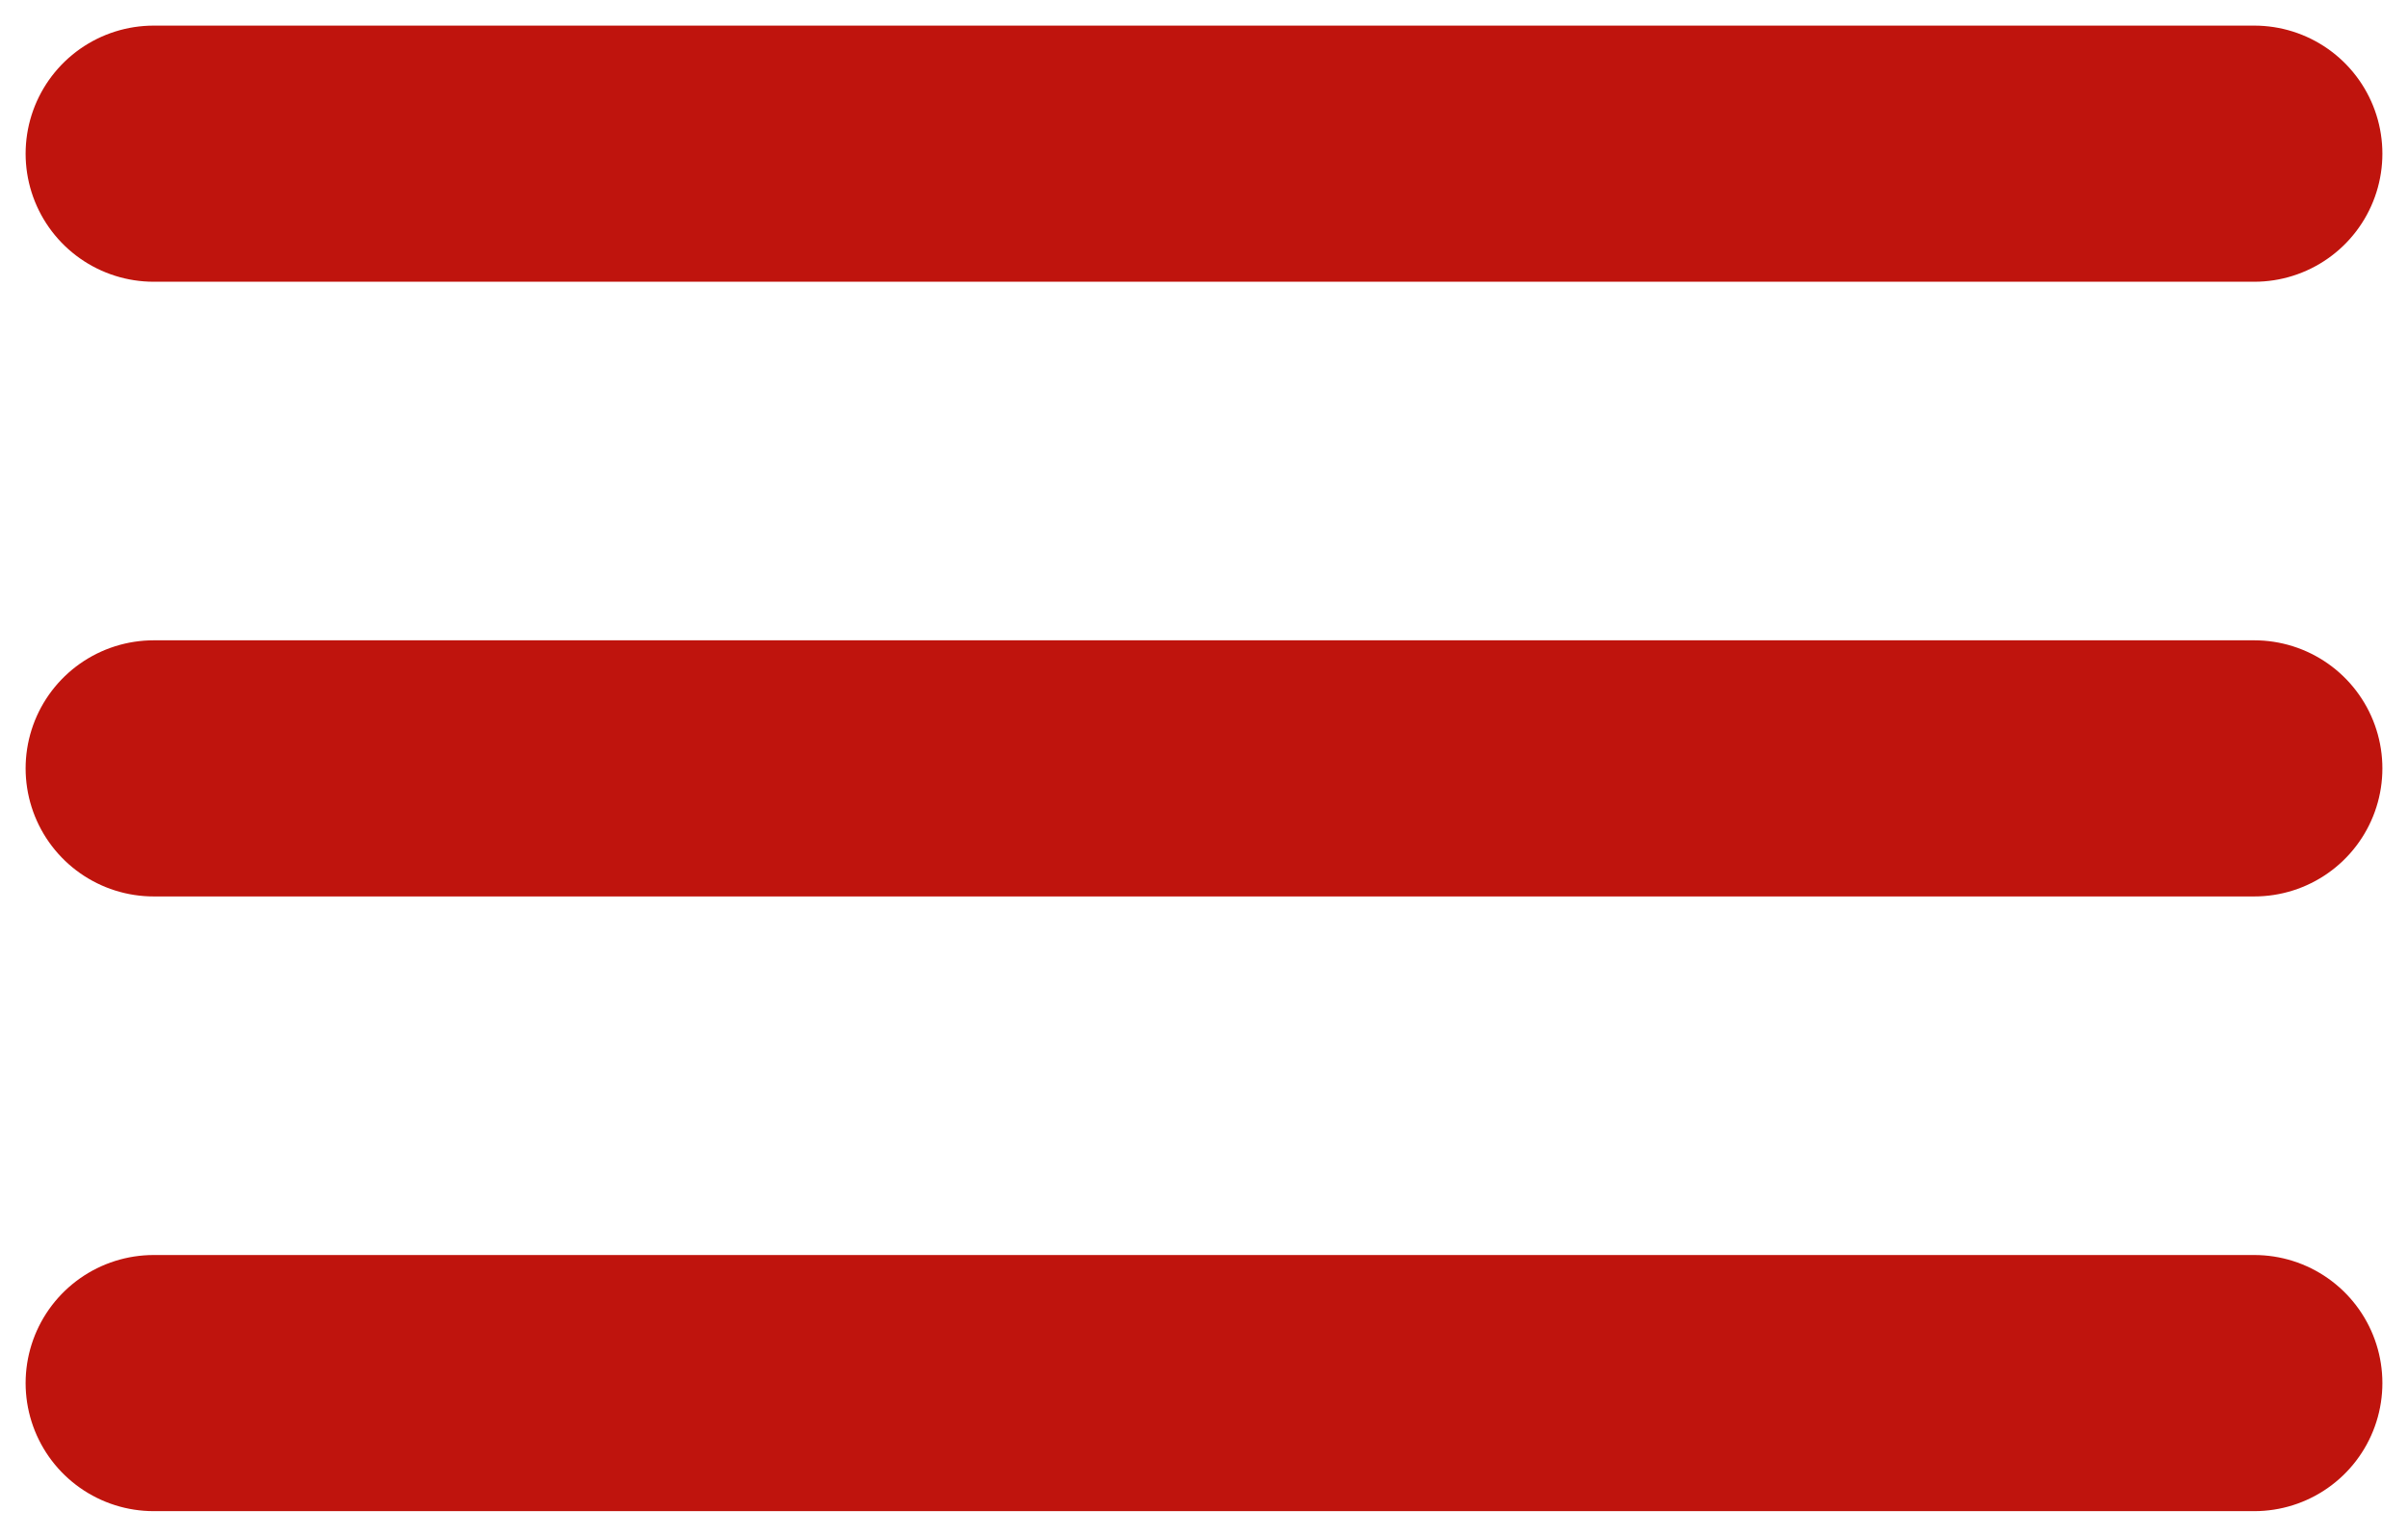 <?xml version="1.0" encoding="UTF-8"?> <svg xmlns="http://www.w3.org/2000/svg" width="47" height="30" viewBox="0 0 47 30" fill="none"><path d="M3 3H44" stroke="#BF140D" stroke-width="5" stroke-linecap="round"></path><path d="M3 15H44" stroke="#BF140D" stroke-width="5" stroke-linecap="round"></path><path d="M3 27H44" stroke="#BF140D" stroke-width="5" stroke-linecap="round"></path></svg> 